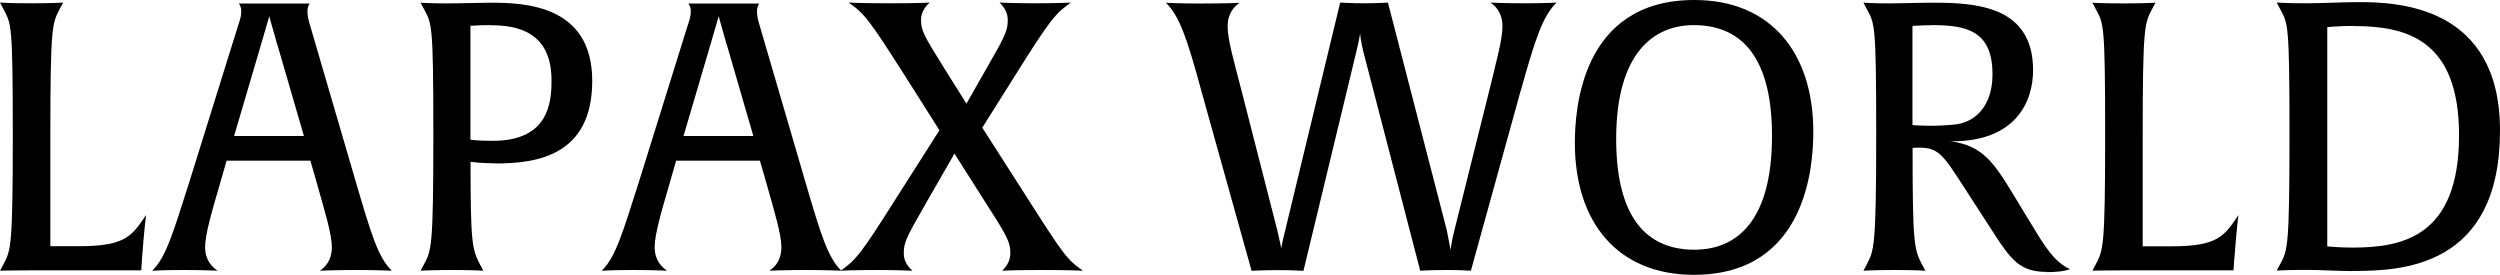 <?xml version="1.0" encoding="UTF-8"?><svg id="_レイヤー_2" xmlns="http://www.w3.org/2000/svg" viewBox="0 0 213.05 23.42"><g id="_レイヤー_1-2"><path d="m12.1,22.08l-.06.96H2.46c-1.73,0-2.46.03-2.46.03l.29-.54c.64-1.22.8-1.44.8-11.04S.96,2.05.29.77L0,.22s.74.06,2.66.06,2.72-.06,2.72-.06l-.29.54c-.64,1.22-.8,1.5-.8,10.75v9.47h2.5c3.97,0,4.48-.93,5.66-2.66,0,0-.16,1.15-.35,3.74Z"/><path d="m30.3,23.01c-1.76,0-3.04.06-3.04.06.42-.29,1.02-.83,1.02-2.02,0-1.09-.61-3.07-1.25-5.34l-.58-2.02h-7.14l-.58,2.02c-.67,2.3-1.25,4.26-1.25,5.34,0,1.18.64,1.73,1.06,2.02,0,0-1.12-.06-2.85-.06-1.82,0-2.72.06-2.72.06,1.18-1.15,1.76-3.17,3.17-7.58l4.16-13.34c.13-.38.26-.77.26-1.18s-.16-.61-.22-.67h6.05s-.19.22-.19.67c0,.42.1.8.22,1.18l3.9,13.34c1.31,4.45,1.89,6.43,3.07,7.58,0,0-1.18-.06-3.1-.06ZM23.62,3.78c-.35-1.28-.61-2.11-.67-2.4-.06.22-.29,1.02-.7,2.4l-2.3,7.81h5.95l-2.27-7.81Z"/><path d="m42.24,13.92c-1.22,0-2.14-.13-2.14-.13,0,6.88.13,7.46.8,8.74l.29.54s-.77-.06-2.66-.06-2.69.06-2.69.06l.29-.54c.64-1.18.8-1.44.8-11.04s-.13-9.44-.8-10.72l-.29-.54s.83.06,2.18.06,2.88-.06,3.81-.06c3.01,0,8.64.26,8.64,6.66s-4.77,7.04-8.22,7.04Zm-.45-11.78c-.99,0-1.7.06-1.7.06v9.7s.45.1,1.92.1c4.77,0,4.99-3.3,4.99-5.15,0-4.19-2.98-4.7-5.22-4.7Z"/><path d="m68.61,23.01c-1.76,0-3.04.06-3.04.06.42-.29,1.02-.83,1.02-2.02,0-1.09-.61-3.07-1.25-5.34l-.58-2.02h-7.14l-.58,2.02c-.67,2.3-1.25,4.26-1.25,5.34,0,1.18.64,1.73,1.06,2.02,0,0-1.12-.06-2.85-.06-1.82,0-2.72.06-2.72.06,1.18-1.15,1.76-3.17,3.17-7.58l4.16-13.34c.13-.38.26-.77.26-1.18s-.16-.61-.22-.67h6.05s-.19.22-.19.67c0,.42.1.8.22,1.18l3.9,13.34c1.31,4.45,1.89,6.43,3.07,7.58,0,0-1.18-.06-3.1-.06Zm-6.69-19.23c-.35-1.28-.61-2.11-.67-2.4-.06.22-.29,1.02-.7,2.4l-2.3,7.81h5.95l-2.27-7.81Z"/><path d="m88.73,23.01c-2.46,0-3.33.06-3.33.06.48-.45.7-.96.7-1.47,0-.9-.16-1.31-1.98-4.13l-2.78-4.38-2.5,4.35c-1.66,2.88-1.82,3.26-1.82,4.16,0,.51.22,1.02.74,1.47,0,0-1.28-.06-2.98-.06-2.18,0-3.14.06-3.14.06,1.31-.93,1.7-1.38,4.77-6.24l3.65-5.73-2.94-4.64c-3.1-4.86-3.46-5.31-4.8-6.24,0,0,1.06.06,3.55.06s3.36-.06,3.36-.06c-.51.45-.74.96-.74,1.47,0,.9.22,1.31,1.98,4.13l1.89,3.01,1.7-2.98c1.66-2.88,1.82-3.26,1.82-4.16,0-.51-.22-1.02-.7-1.47,0,0,1.22.06,2.94.06,2.14,0,3.14-.06,3.14-.06-1.31.93-1.7,1.34-4.77,6.24l-2.78,4.42,3.81,5.95c3.1,4.86,3.42,5.31,4.77,6.24,0,0-1.06-.06-3.55-.06Z"/><path d="m129.57,7.81l-4.22,15.26s-.86-.06-2.08-.06c-1.31,0-2.24.06-2.24.06l-4.86-18.72c-.19-.8-.26-1.38-.26-1.5-.03.13-.1.67-.32,1.54l-4.51,18.69s-.9-.06-2.18-.06-2.24.06-2.24.06l-4.26-15.26c-1.22-4.48-1.86-6.43-3.04-7.58,0,0,1.15.06,2.98.06,2.14,0,3.3-.06,3.3-.06-.42.29-1.02.83-1.02,2.02,0,1.12.54,2.98,1.15,5.34l3.1,12.1c.19.8.29,1.34.32,1.47,0-.06.1-.61.32-1.47L114.21.22s.99.06,2.05.06,2.02-.06,2.02-.06l5.02,19.42.32,1.66c0-.06.1-.8.32-1.66l3.01-12.06c.58-2.4,1.09-4.22,1.09-5.34,0-1.18-.61-1.73-1.02-2.02,0,0,1.09.06,2.91.06s2.72-.06,2.72-.06c-1.18,1.15-1.82,3.1-3.07,7.58Z"/><path d="m144.35,23.42c-6.53,0-10.14-4.51-10.14-11.23,0-2.78.51-12.19,10.18-12.19,6.53,0,10.14,4.51,10.14,11.23,0,2.78-.51,12.19-10.18,12.19Zm0-21.28c-3.42,0-6.62,2.37-6.62,9.7s3.1,9.44,6.66,9.44,6.62-2.37,6.62-9.7-3.1-9.44-6.66-9.44Z"/><path d="m174.4,23.17c-2.21,0-3.01-.99-4.51-3.33l-2.3-3.55c-1.98-3.07-2.34-3.71-4.06-3.71-.29,0-.54.03-.54.03,0,8.13.13,8.64.8,9.92l.29.54s-.77-.06-2.62-.06-2.66.06-2.66.06l.29-.54c.61-1.18.8-1.44.8-11.04s-.13-9.44-.8-10.72l-.29-.54s.93.06,2.24.06c.93,0,2.53-.06,3.68-.06,3.71,0,8.54.29,8.54,5.76,0,2.59-1.41,6.11-7.04,6.05,2.72.35,3.71,1.82,5.38,4.58l1.54,2.53c1.12,1.86,1.95,3.2,3.26,3.78,0,0-.45.26-1.98.26Zm-9.82-21.02c-.86,0-1.6.06-1.6.06v8.45s.64.06,1.86.06c.38,0,1.38-.06,1.92-.13,1.66-.26,3.04-1.63,3.04-4.26,0-3.78-2.3-4.19-5.22-4.19Z"/><path d="m190.4,22.08l-.06.96h-9.57c-1.73,0-2.46.03-2.46.03l.29-.54c.64-1.22.8-1.44.8-11.04s-.13-9.44-.8-10.72l-.29-.54s.74.06,2.66.06,2.72-.06,2.72-.06l-.29.54c-.64,1.22-.8,1.5-.8,10.75v9.47h2.5c3.97,0,4.48-.93,5.66-2.66,0,0-.16,1.15-.35,3.74Z"/><path d="m200.51,23.1c-1.38,0-2.62-.1-3.87-.1-1.76,0-2.62.06-2.62.06l.29-.54c.64-1.18.8-1.44.8-11.04s-.13-9.44-.8-10.72l-.29-.54s.86.06,2.62.06c1.28,0,2.98-.1,4.35-.1,3.26,0,12.06.26,12.06,10.94,0,11.74-8.51,11.97-12.54,11.97Zm.03-20.89c-1.25,0-2.21.1-2.21.1v18.69s1.09.1,2.11.1c4.22,0,9.12-.86,9.12-9.57,0-8.22-4.54-9.31-9.02-9.31Z"/></g></svg>